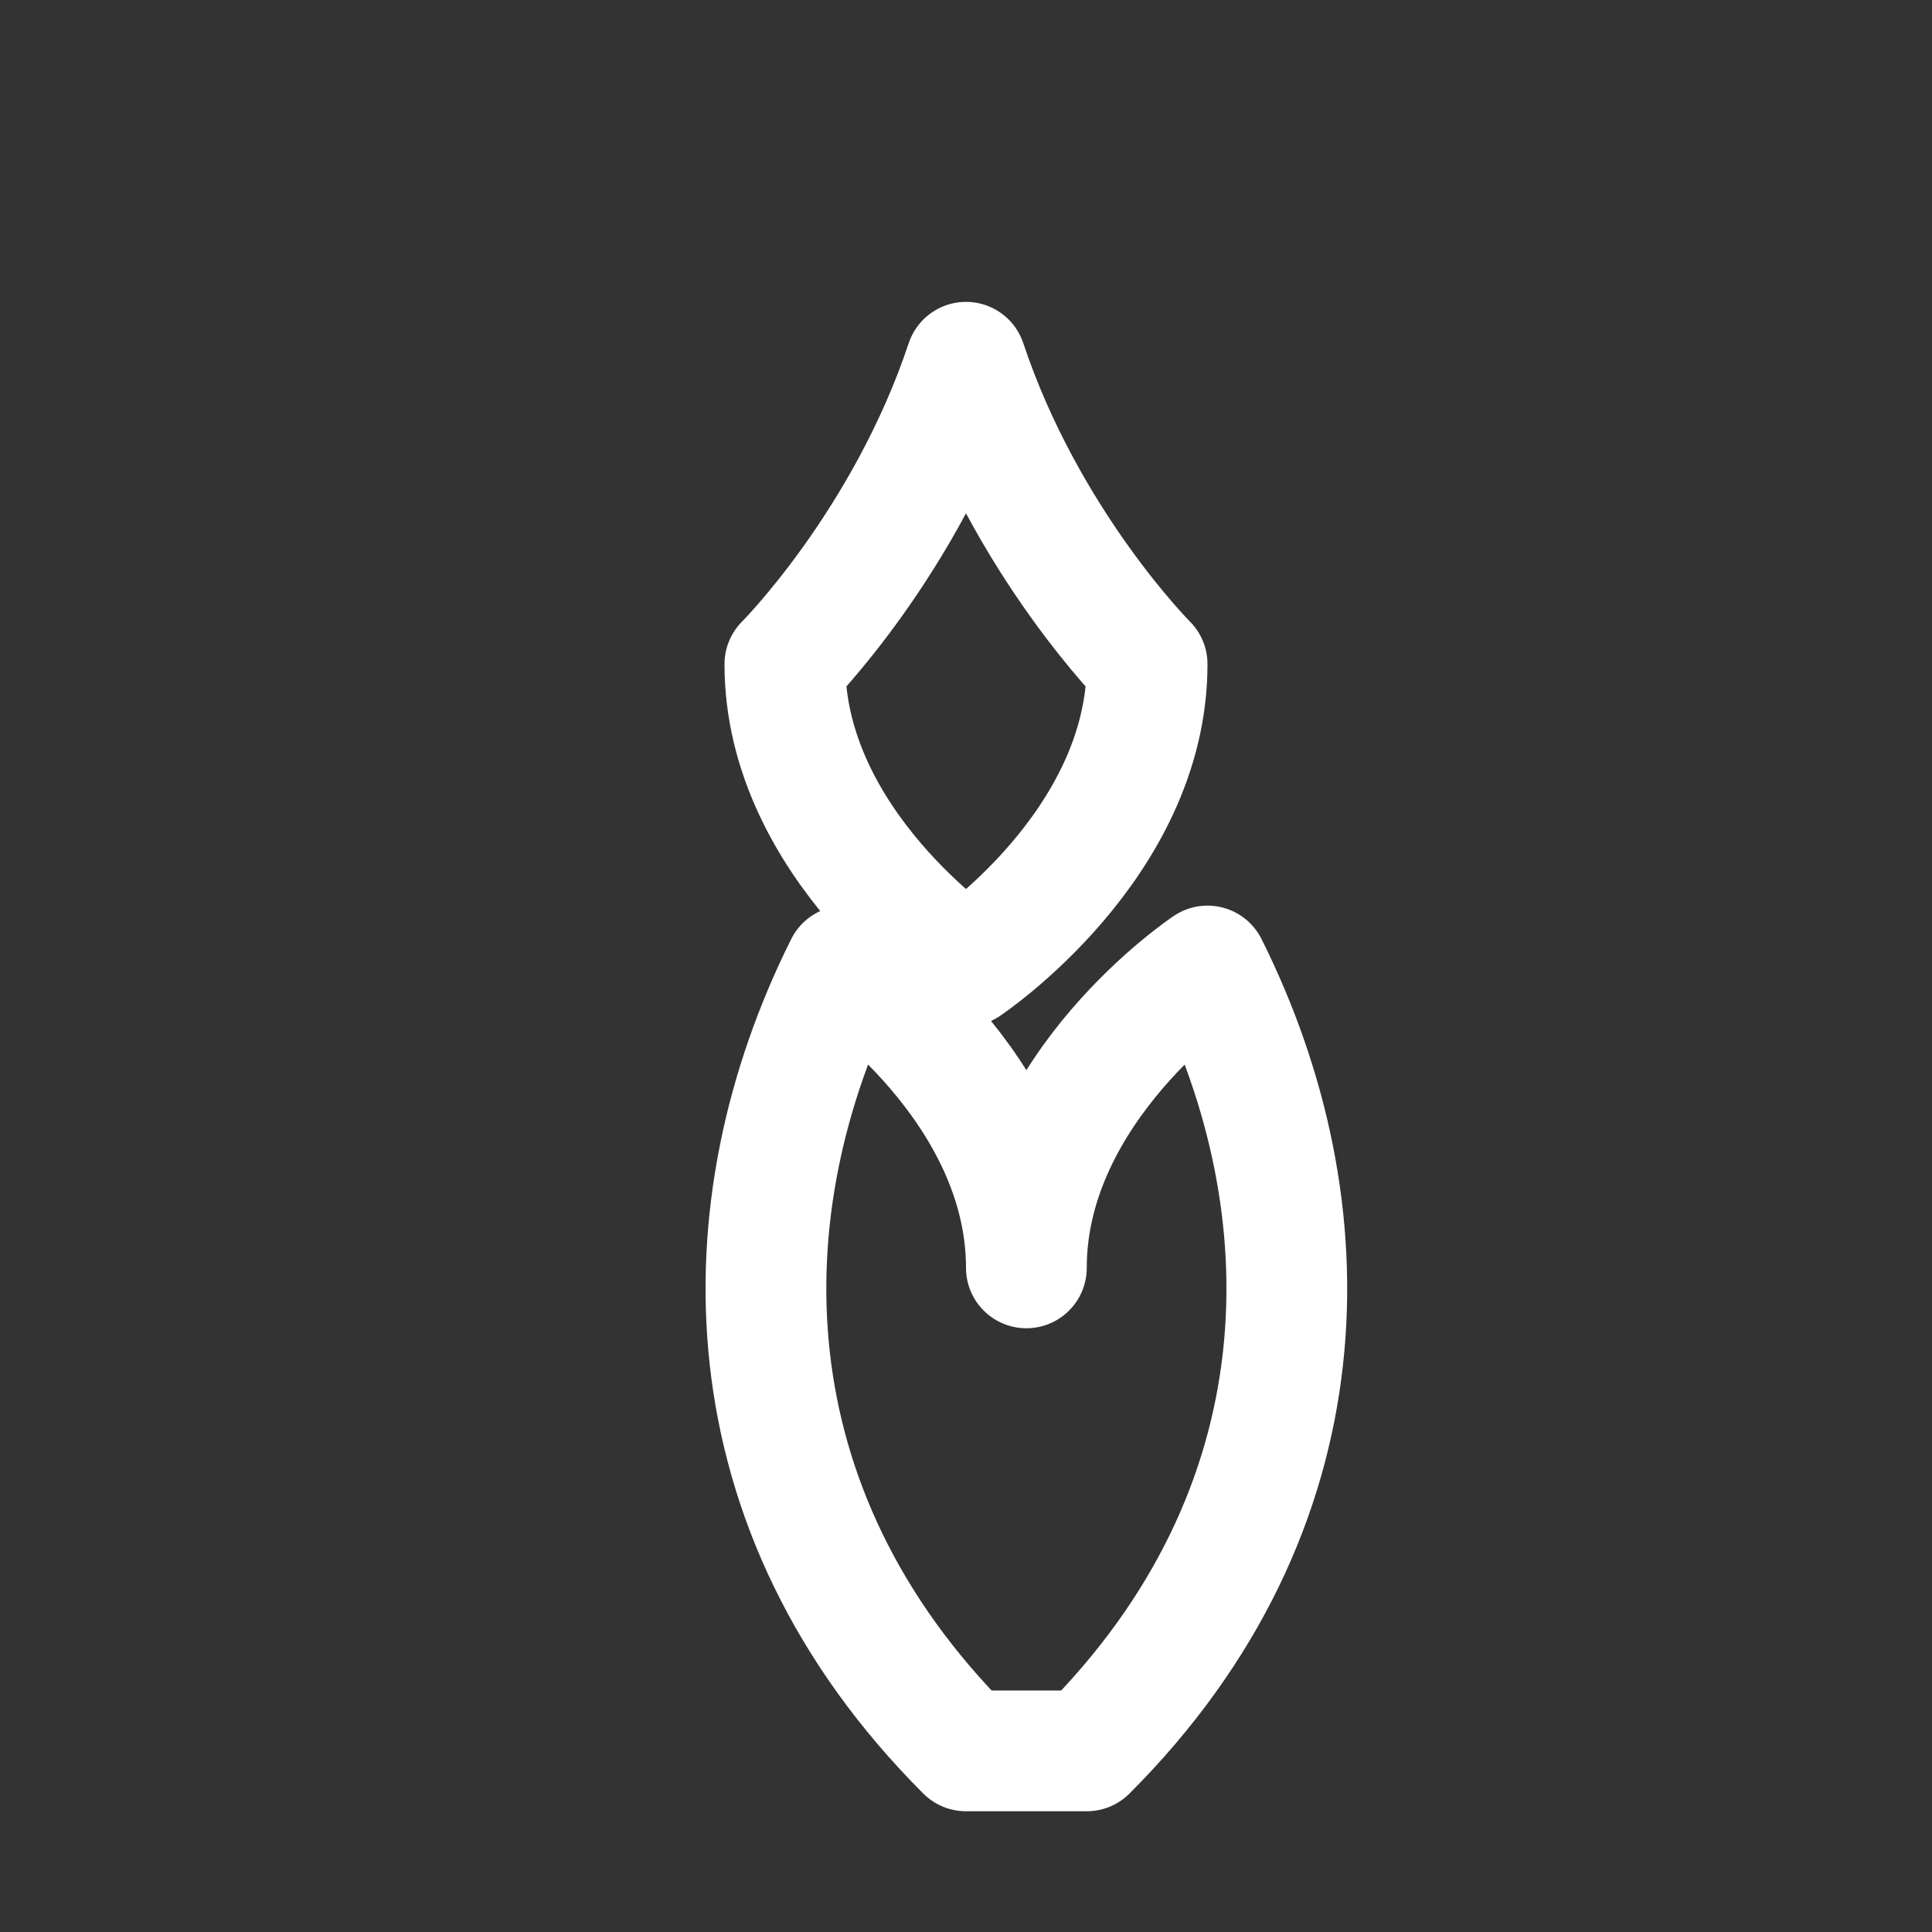 <svg xmlns="http://www.w3.org/2000/svg" viewBox="0 0 64 64" width="64" height="64" fill="none" stroke="#ffffff" stroke-width="4" stroke-linecap="round" stroke-linejoin="round">
  <rect x="0" y="0" width="64" height="64" fill="#333333" stroke="none"/>
  <path d="M32 58c-8-8-8-18-4-26 0 0 6 4 6 10 0-6 6-10 6-10 4 8 4 18-4 26z" />
  <path d="M32 12c-2 6-6 10-6 10 0 6 6 10 6 10s6-4 6-10c0 0-4-4-6-10z" />
</svg>